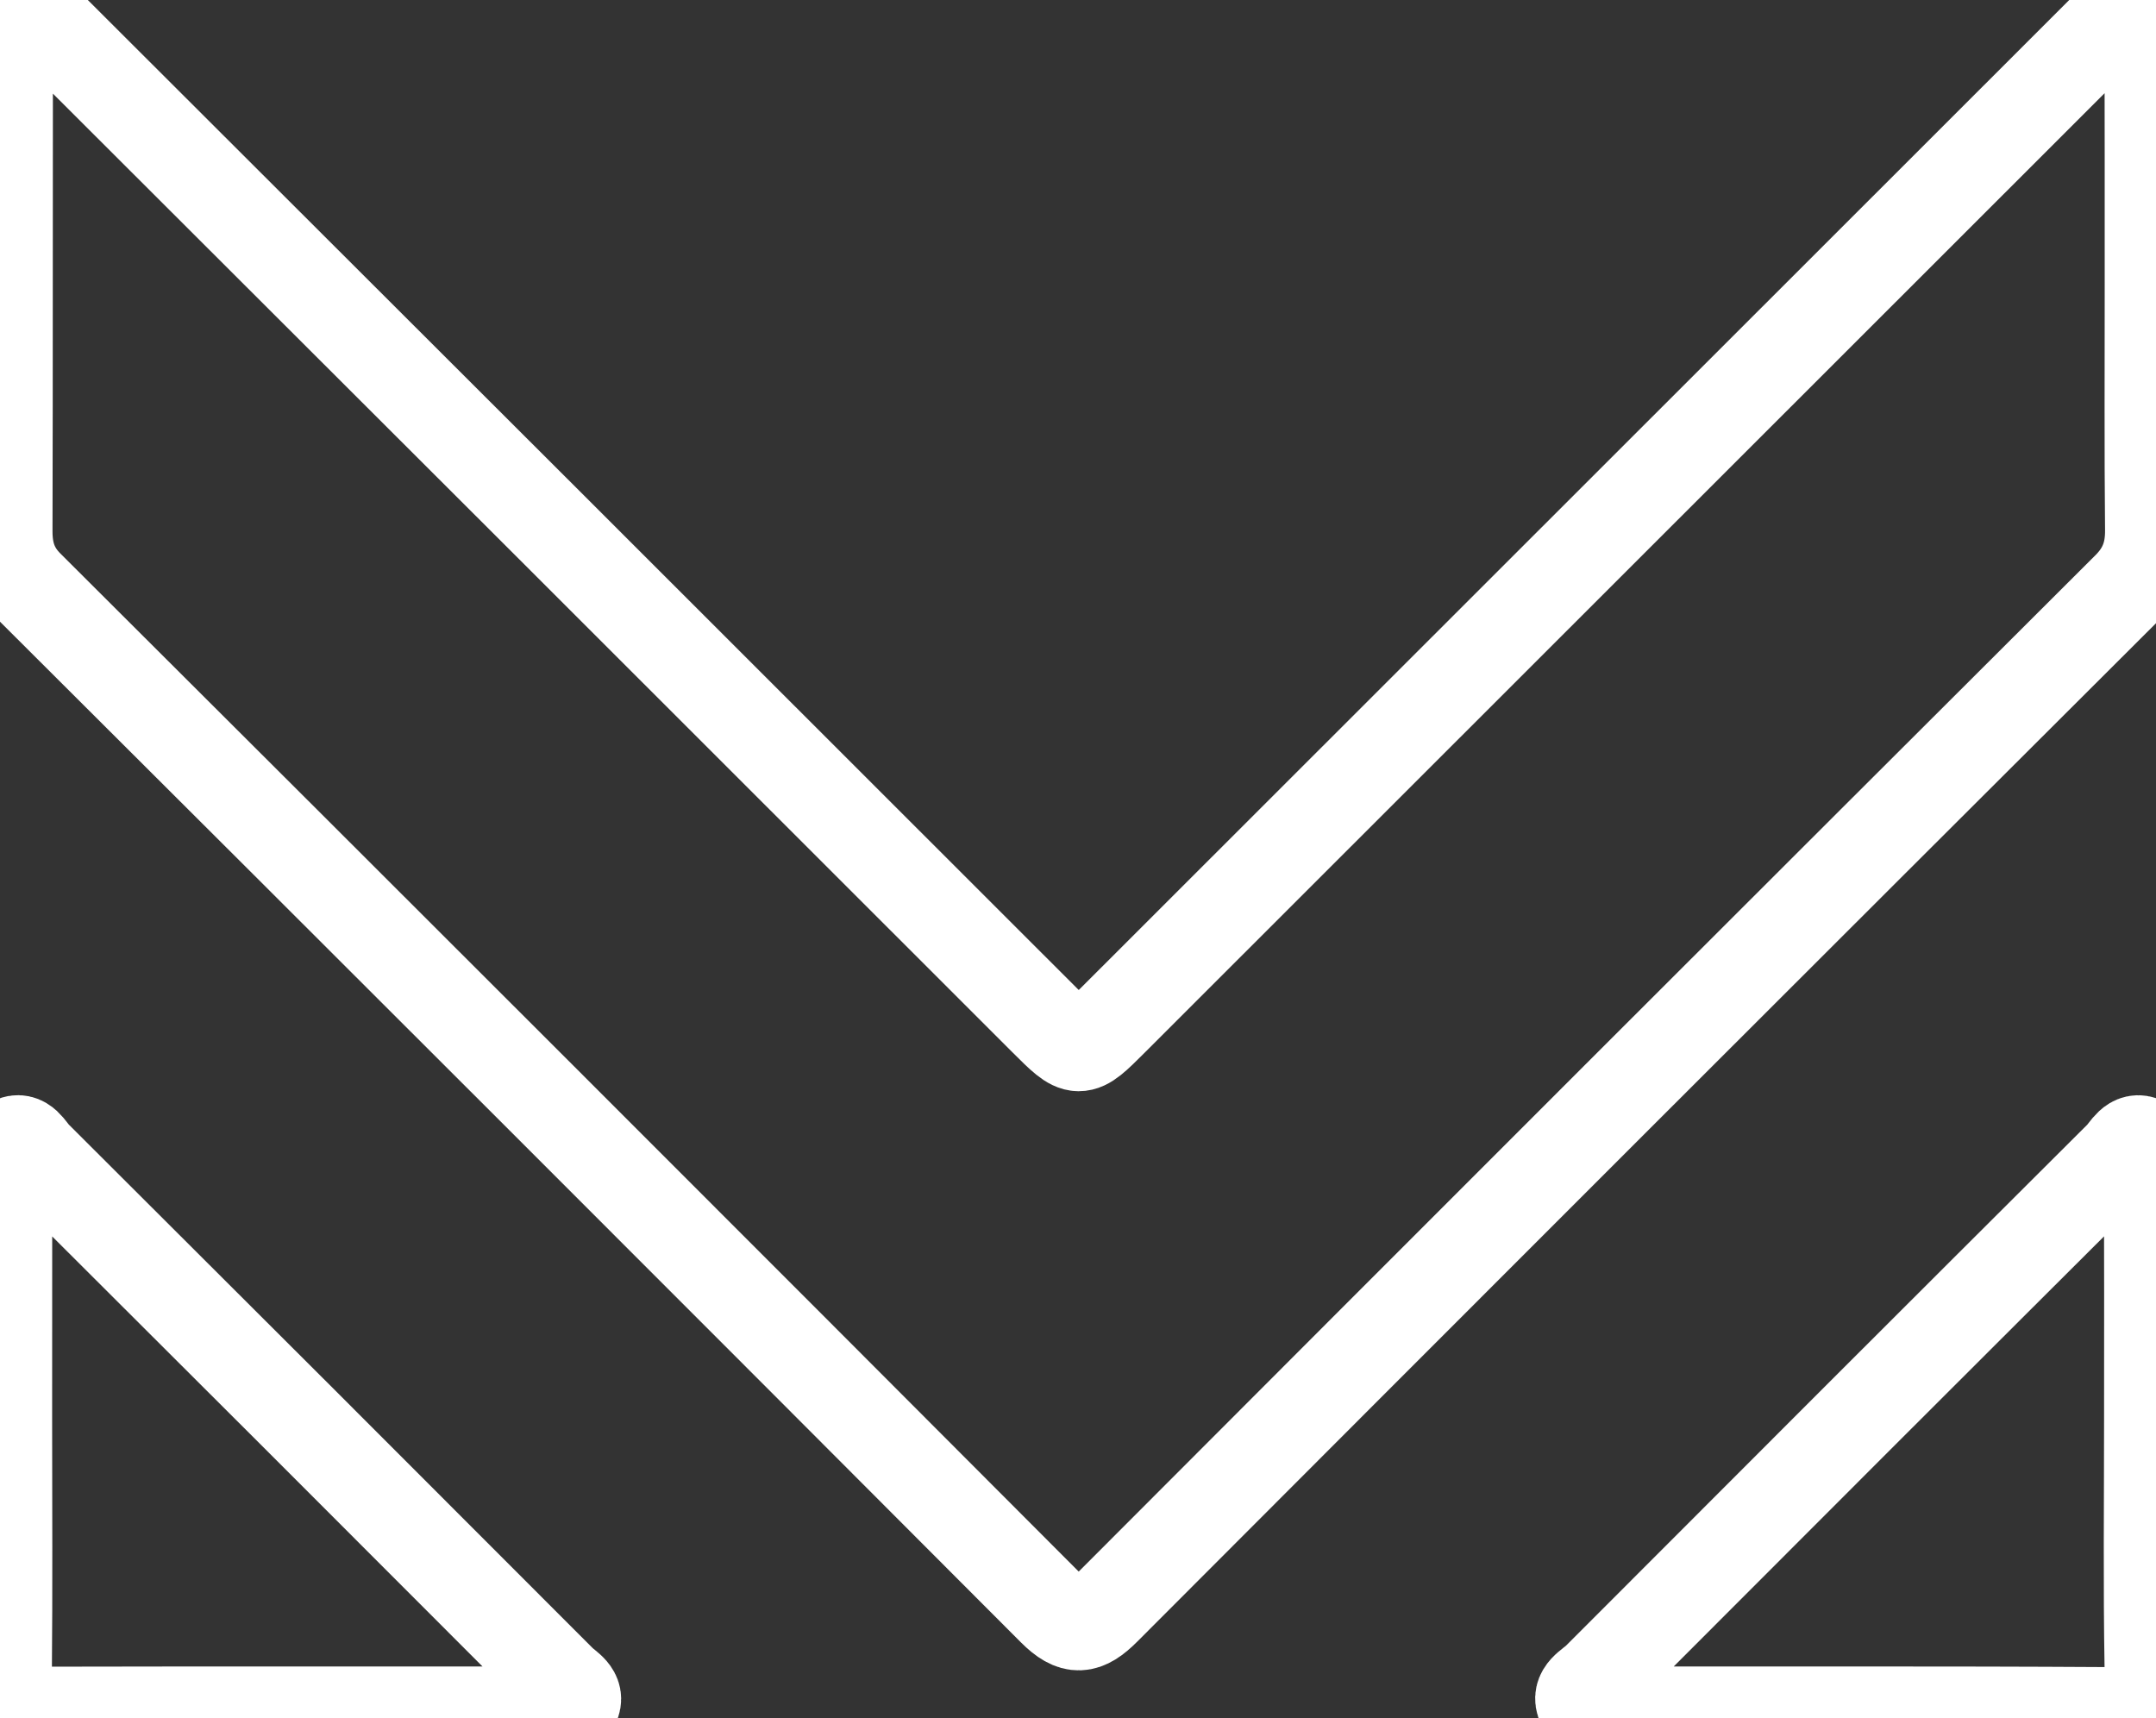 <svg xmlns="http://www.w3.org/2000/svg" version="1.1" xmlns:xlink="http://www.w3.org/1999/xlink" xmlns:svgjs="http://svgjs.dev/svgjs" width="1660" height="1323"><rect width="100%" height="100%" fill="#333333" stroke="none"/><svg width="1660" height="1323" viewBox="0 0 1660 1323" fill="none" xmlns="http://www.w3.org/2000/svg">
<g clip-path="url(#clip0_8_2)">
<path d="M1655.5 219.058C1655.53 282.042 1655.15 345.03 1655.77 408.009C1655.95 425.789 1650.94 439.427 1638.04 452.289C1375.34 714.276 1112.95 976.565 850.851 1239.16C835.794 1254.25 826.485 1255.45 810.782 1239.7C548.163 976.394 285.163 713.474 21.783 450.94C9.492 438.682 5.381 425.428 5.426 408.749C5.773 281.031 5.557 153.313 5.751 25.595C5.751 17.217 2.091 5.537 10.931 1.468C21.95 -3.603 27.175 9.069 33.389 15.291C290.428 271.801 547.331 528.449 804.099 785.236C830.555 811.677 830.6 811.677 856.537 785.755C1110.29 532.15 1364.04 278.539 1617.77 24.922C1622.73 19.96 1627.44 14.754 1632.72 10.179C1637.71 5.848 1641.74 -2.629 1649.71 0.795C1657.47 4.125 1655.34 12.922 1655.36 19.608C1655.55 86.088 1655.48 152.573 1655.5 219.058Z" stroke="white" stroke-width="70" stroke-miterlimit="10" data-darkreader-inline-stroke="" style="--darkreader-inline-stroke: #ffffff;"></path>
<path d="M5.14 1092.79C5.116 1028.17 5.141 963.539 5.216 898.909C5.216 892.187 2.428 883.078 9.196 879.487C18.505 874.525 22.688 885.018 27.697 890.017C162.586 1024.46 297.298 1159.07 431.832 1293.87C436.895 1298.94 446.696 1303.4 442.026 1312.68C438.501 1319.68 429.671 1318 422.866 1318C292.667 1318.09 162.467 1317.89 32.268 1318.18C11.858 1318.22 4.743 1308.93 4.937 1289.3C5.541 1223.81 5.176 1158.3 5.14 1092.79Z" stroke="white" stroke-width="70" stroke-miterlimit="10" data-darkreader-inline-stroke="" style="--darkreader-inline-stroke: #ffffff;"></path>
<path d="M1655.02 1092.69C1655.02 1156.44 1654.29 1220.21 1655.4 1283.94C1655.82 1308.1 1648.45 1318.65 1622.75 1318.49C1495.17 1317.69 1367.59 1318.16 1240.01 1318.04C1232.38 1318.04 1222.19 1320.49 1218.29 1312.73C1213.14 1302.49 1224.51 1297.74 1230.1 1292.13C1364 1157.94 1498.08 1023.93 1632.36 890.111C1637.38 885.104 1641.55 874.673 1650.86 879.451C1657.74 882.988 1654.92 892.106 1654.92 898.81C1655.09 963.434 1655.13 1028.06 1655.02 1092.69Z" stroke="white" stroke-width="70" stroke-miterlimit="10" data-darkreader-inline-stroke="" style="--darkreader-inline-stroke: #ffffff;"></path>
</g>
<defs>
<clipPath id="SvgjsClipPath1803">
<rect width="1660" height="1323" fill="white" data-darkreader-inline-fill="" style="--darkreader-inline-fill: #060808;"></rect>
</clipPath>
</defs>
</svg><style>@media (prefers-color-scheme: light) { :root { filter: contrast(1) brightness(0.1); } }
@media (prefers-color-scheme: dark) { :root { filter: contrast(1) brightness(1); } }
</style></svg>
